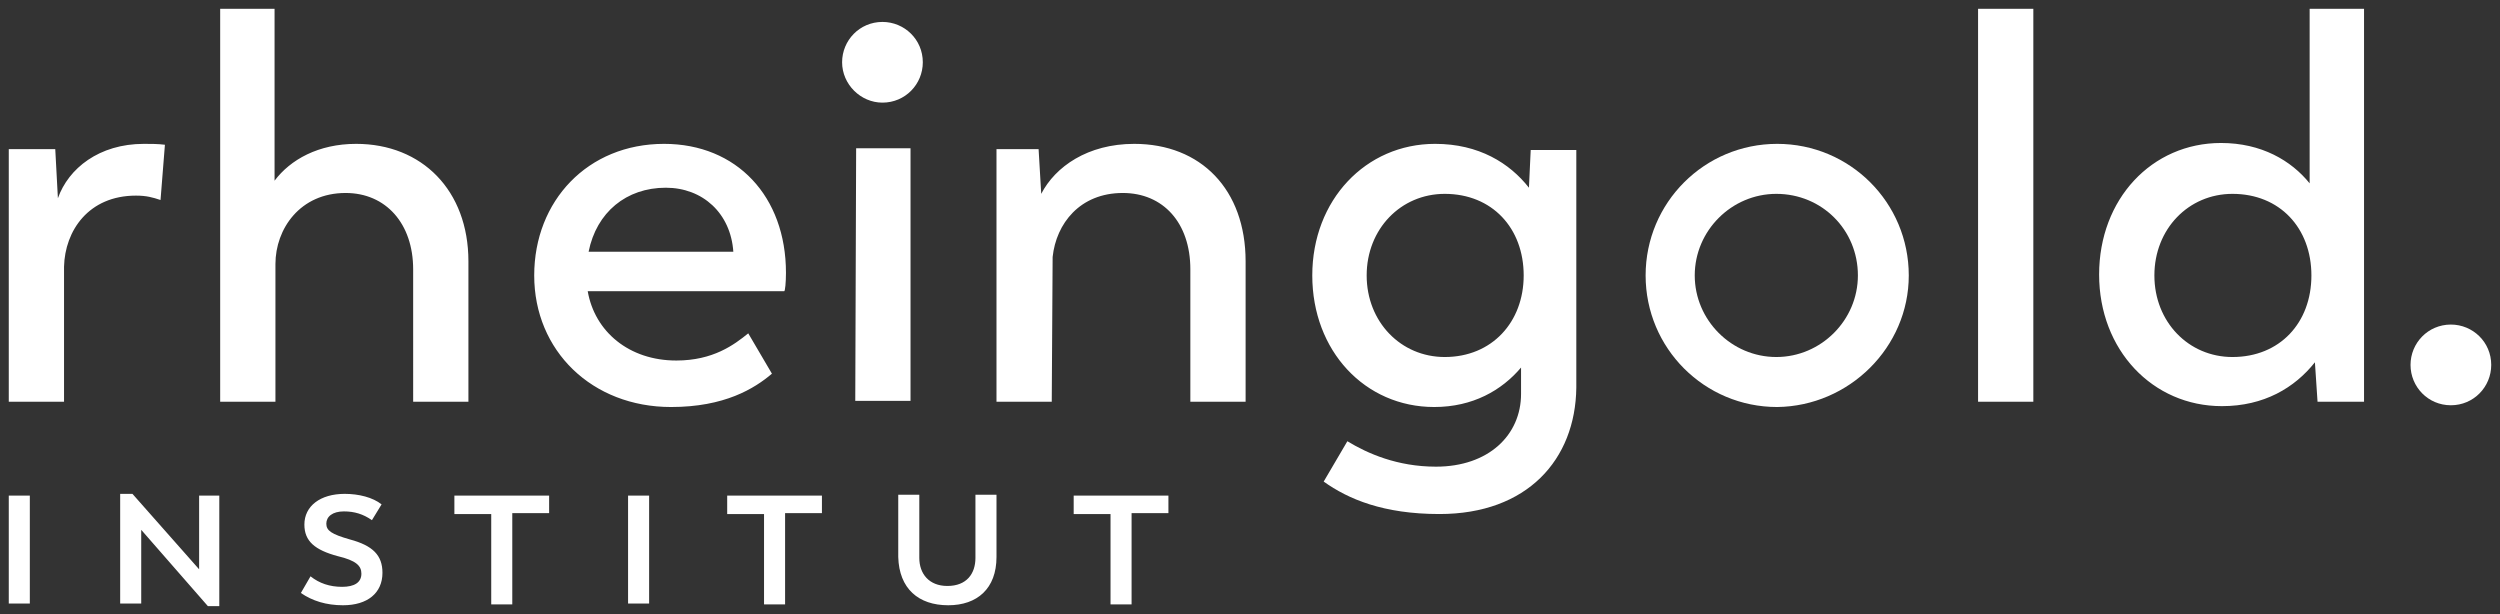 <?xml version="1.0" encoding="UTF-8"?> <svg xmlns="http://www.w3.org/2000/svg" xmlns:xlink="http://www.w3.org/1999/xlink" version="1.2" id="Ebene_1" x="0px" y="0px" viewBox="0 0 285 70" xml:space="preserve"><rect x="0" y="0" width="285" height="70" fill="#333333" stroke="none"/> <g> <path fill="#FFFFFF" d="M254.5,22.1c-5,0-8.9,4-8.9,9.3c0,5.3,3.9,9.3,8.9,9.3c5.4,0,9-3.9,9-9.3C263.5,26,259.9,22.1,254.5,22.1 M264.2,45.8l-0.3-4.5c-2.3,2.9-5.8,5-10.6,5c-7.9,0-14-6.4-14-15c0-8.6,6-15,13.9-15c4.6,0,8,2,10.1,4.6V1h6.2v44.8H264.2z M225.5,45.8h6.3V1h-6.3V45.8z M164.7,22.1c-5,0-8.9,4-8.9,9.3c0,5.3,3.9,9.3,8.9,9.3c5.4,0,9-4,9-9.3 C173.7,26,170.1,22.1,164.7,22.1 M164.1,58.6c-6.4,0-10.4-1.7-13.2-3.7l2.7-4.6c2.3,1.4,5.7,2.9,10.1,2.9c6,0,9.7-3.6,9.7-8.3v-3 c-2.2,2.6-5.5,4.5-9.9,4.5c-7.9,0-13.9-6.4-13.9-15c0-8.6,6.1-15,14-15c5,0,8.5,2.2,10.7,5l0.2-4.3h5.2v27.1 C179.6,52.4,174.1,58.6,164.1,58.6 M129.3,16.4c-5.3,0-9,2.6-10.6,5.7l-0.3-5.1h-4.8v28.8h6.3l0.1-16.5c0.4-3.8,3.1-7.3,8-7.3 c4.6,0,7.7,3.4,7.7,8.7v15.1h6.3v-16C142,21.6,136.9,16.4,129.3,16.4 M97.6,16.9h6.2v28.8h-6.3L97.6,16.9z M83.6,28.7H67.1 c0.9-4.5,4.3-7.3,8.8-7.3C80.1,21.4,83.3,24.3,83.6,28.7 M89.6,31.1c0-8.7-5.6-14.7-13.9-14.7c-8.7,0-14.8,6.5-14.8,15 c0,8.6,6.6,15,15.6,15c6.1,0,9.5-2.1,11.5-3.8L85.3,38c-1.6,1.3-4,3.1-8.2,3.1c-5.4,0-9.3-3.3-10.1-7.9h22.4 C89.5,33.2,89.6,32.2,89.6,31.1 M53.4,29.8v16h-6.3V30.7c0-5.2-3.1-8.7-7.7-8.7c-5.2,0-8,4.1-8,8.1v15.7h-6.3V1h6.2v19.6 c1.8-2.4,5-4.2,9.3-4.2C48.1,16.4,53.4,21.7,53.4,29.8 M16.4,16.4c-5.1,0-8.6,2.8-9.8,6.2l-0.3-5.6H1v28.8h6.3V30.4 c0.1-4.1,2.8-8.1,8.2-8.1c1.2,0,1.9,0.2,2.8,0.5l0.5-6.3C18,16.4,17.2,16.4,16.4,16.4"></path> <path fill="#FFFFFF" d="M133.2,56.5h-10.8v2.1h4.2v10.3h2.4V58.5h4.2V56.5z M108.1,69c3.3,0,5.5-1.9,5.5-5.5v-7.1h-2.4v7.2 c0,1.8-1,3.2-3.2,3.2c-2.1,0-3.2-1.4-3.2-3.2v-7.2h-2.4v7.1C102.5,67.1,104.7,69,108.1,69 M93.8,56.5H82.9v2.1h4.2v10.3h2.4V58.5 h4.2V56.5z M71.6,68.8H74V56.5h-2.4V68.8z M62.6,56.5H51.8v2.1h4.2v10.3h2.4V58.5h4.2V56.5z M39.1,69c2.8,0,4.5-1.4,4.5-3.7 c0-2-1.1-3.1-3.7-3.8c-2.1-0.6-2.7-1-2.7-1.8c0-0.8,0.7-1.4,2-1.4c1.2,0,2.2,0.3,3.2,1l1.1-1.8c-1-0.8-2.6-1.2-4.2-1.2 c-2.8,0-4.6,1.4-4.6,3.5c0,1.9,1.2,2.9,3.8,3.6c2.1,0.5,2.7,1.1,2.7,2c0,1-0.8,1.5-2.2,1.5c-1.4,0-2.6-0.4-3.6-1.2l-1.1,1.9 C35.6,68.5,37.2,69,39.1,69 M22.7,56.5v8.4l-7.6-8.6h-1.4v12.5h2.4v-8.4l7.6,8.7H25V56.5H22.7z M1,68.8h2.4V56.5H1V68.8z"></path> <path fill="#FFFFFF" d="M211.8,31.4c0,5.1-4.2,9.3-9.3,9.3c-5.1,0-9.3-4.2-9.3-9.3c0-5.1,4.2-9.3,9.3-9.3 C207.7,22.1,211.8,26.2,211.8,31.4 M217.6,31.4c0-8.3-6.7-15-15-15c-8.3,0-15,6.7-15,15c0,8.3,6.7,15,15,15 C210.8,46.3,217.6,39.6,217.6,31.4"></path> <path fill="#FFFFFF" d="M100.6,11.7c2.6,0,4.6-2.1,4.6-4.6c0-2.6-2.1-4.6-4.6-4.6c-2.6,0-4.6,2.1-4.6,4.6 C96,9.6,98.1,11.7,100.6,11.7"></path> <path fill="#FFFFFF" d="M279.4,46.2c2.6,0,4.6-2.1,4.6-4.6c0-2.6-2.1-4.6-4.6-4.6c-2.6,0-4.6,2.1-4.6,4.6 C274.8,44.1,276.8,46.2,279.4,46.2"></path> </g> </svg>